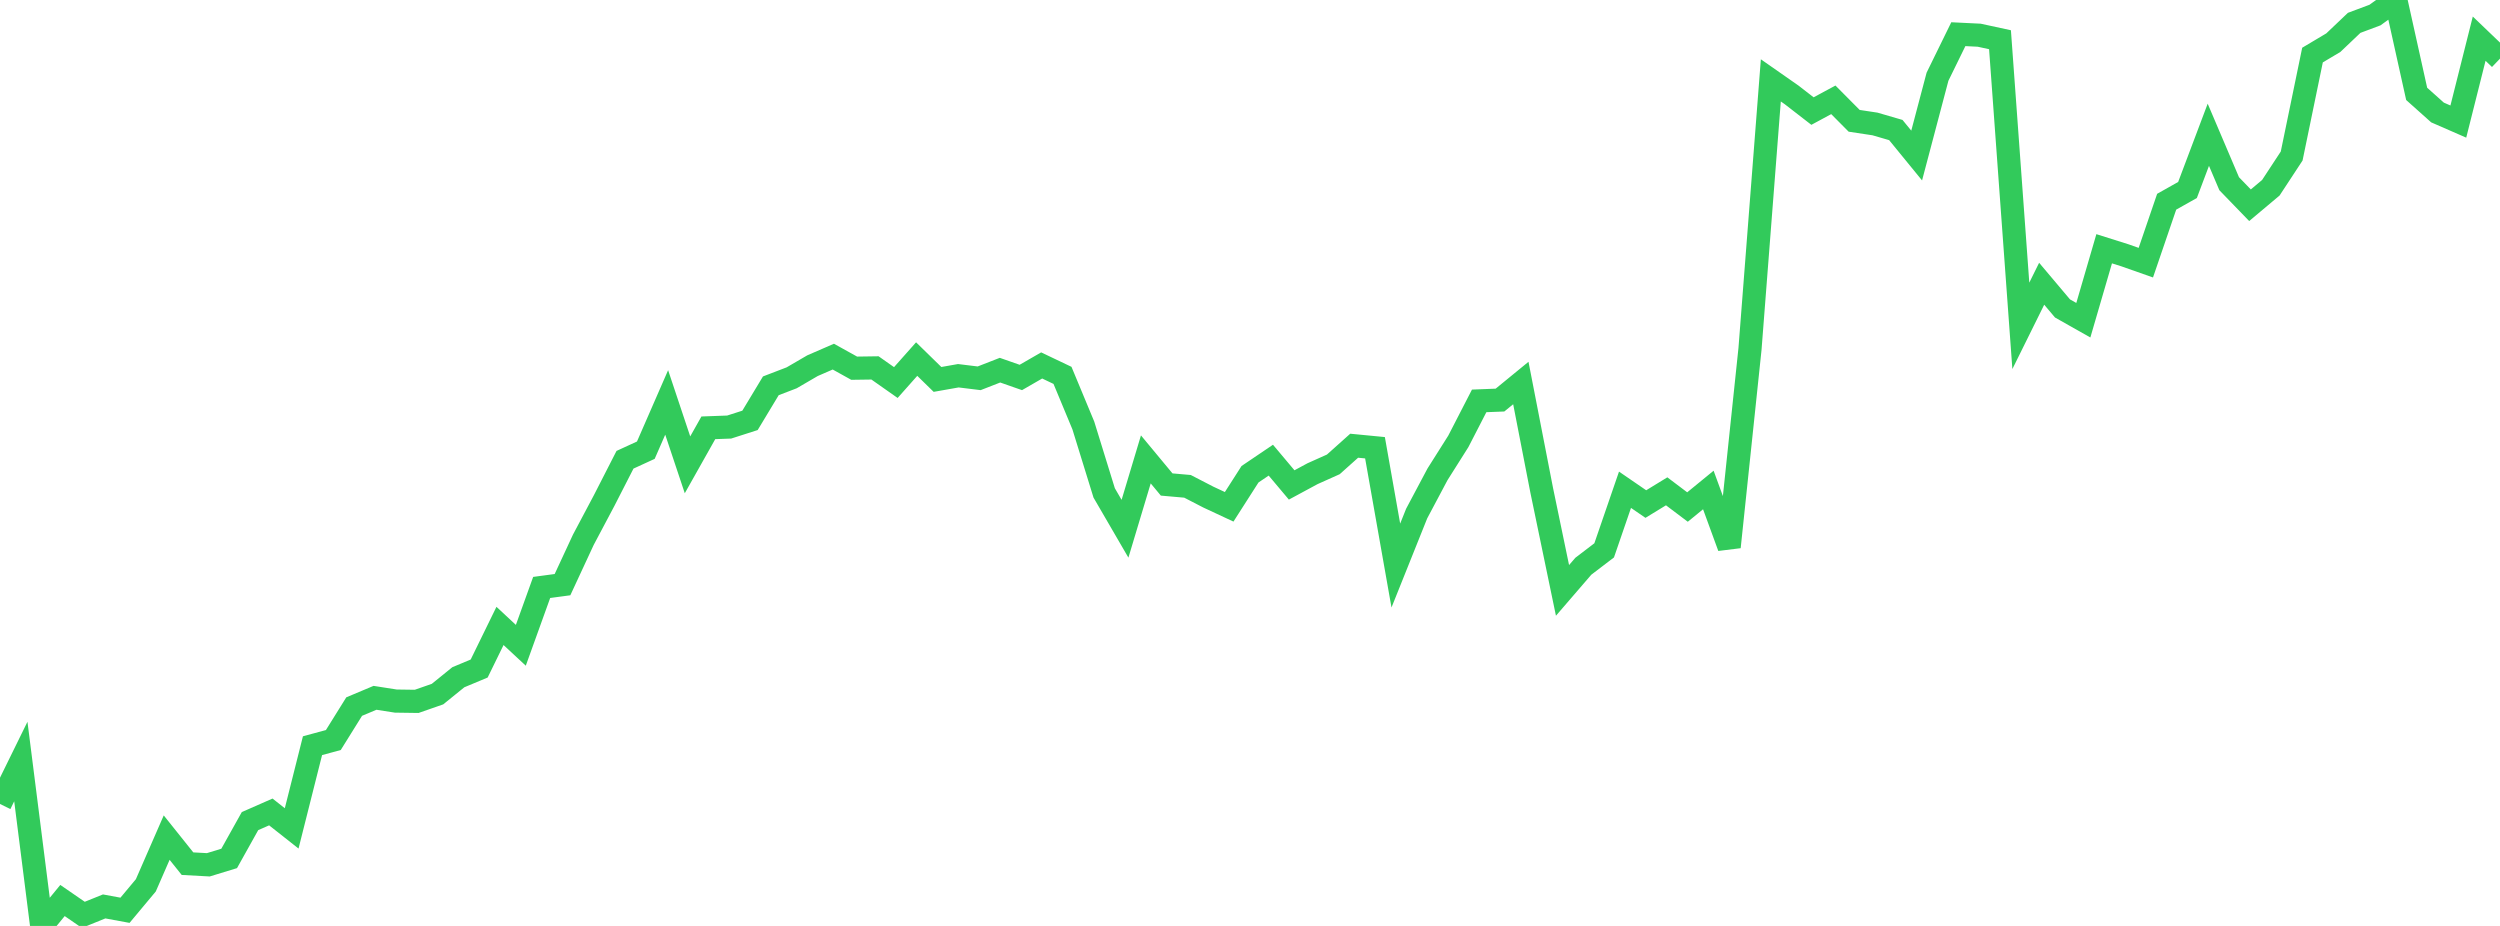 <?xml version="1.0" standalone="no"?>
<!DOCTYPE svg PUBLIC "-//W3C//DTD SVG 1.1//EN" "http://www.w3.org/Graphics/SVG/1.1/DTD/svg11.dtd">

<svg width="135" height="50" viewBox="0 0 135 50" preserveAspectRatio="none" 
  xmlns="http://www.w3.org/2000/svg"
  xmlns:xlink="http://www.w3.org/1999/xlink">


<polyline points="0.0, 43.414 1.125, 41.123 2.25, 50.0 3.375, 48.627 4.5, 49.402 5.625, 48.947 6.75, 49.155 7.875, 47.808 9.0, 45.231 10.125, 46.638 11.25, 46.699 12.375, 46.355 13.5, 44.34 14.625, 43.845 15.75, 44.733 16.875, 40.267 18.0, 39.962 19.125, 38.155 20.25, 37.682 21.375, 37.858 22.5, 37.874 23.625, 37.482 24.75, 36.571 25.875, 36.101 27.0, 33.8 28.125, 34.846 29.25, 31.722 30.375, 31.571 31.5, 29.148 32.625, 27.027 33.75, 24.827 34.875, 24.31 36.0, 21.731 37.125, 25.101 38.25, 23.102 39.375, 23.061 40.5, 22.7 41.625, 20.834 42.75, 20.402 43.875, 19.747 45.0, 19.258 46.125, 19.883 47.25, 19.867 48.375, 20.658 49.5, 19.39 50.625, 20.489 51.75, 20.29 52.875, 20.428 54.0, 19.989 55.125, 20.383 56.25, 19.734 57.375, 20.27 58.5, 22.976 59.625, 26.616 60.75, 28.552 61.875, 24.807 63.0, 26.163 64.125, 26.262 65.25, 26.843 66.375, 27.368 67.5, 25.61 68.625, 24.849 69.75, 26.187 70.875, 25.58 72.0, 25.076 73.125, 24.069 74.25, 24.178 75.375, 30.54 76.5, 27.731 77.625, 25.614 78.75, 23.833 79.875, 21.648 81.0, 21.604 82.125, 20.683 83.25, 26.466 84.375, 31.882 85.5, 30.577 86.625, 29.719 87.75, 26.447 88.875, 27.219 90.0, 26.531 91.125, 27.38 92.25, 26.459 93.375, 29.537 94.5, 18.84 95.625, 4.34 96.75, 5.126 97.875, 5.998 99.0, 5.391 100.125, 6.524 101.25, 6.694 102.375, 7.022 103.5, 8.399 104.625, 4.143 105.75, 1.846 106.875, 1.901 108.0, 2.145 109.125, 17.596 110.25, 15.322 111.375, 16.656 112.5, 17.292 113.625, 13.433 114.75, 13.788 115.875, 14.184 117.0, 10.893 118.125, 10.26 119.25, 7.277 120.375, 9.92 121.5, 11.083 122.625, 10.139 123.75, 8.425 124.875, 2.974 126.0, 2.304 127.125, 1.234 128.25, 0.813 129.375, 0.0 130.5, 5.069 131.625, 6.074 132.75, 6.565 133.875, 2.088 135.0, 3.166" fill="none" stroke="#32ca5b" stroke-width="1.25"/>

</svg>